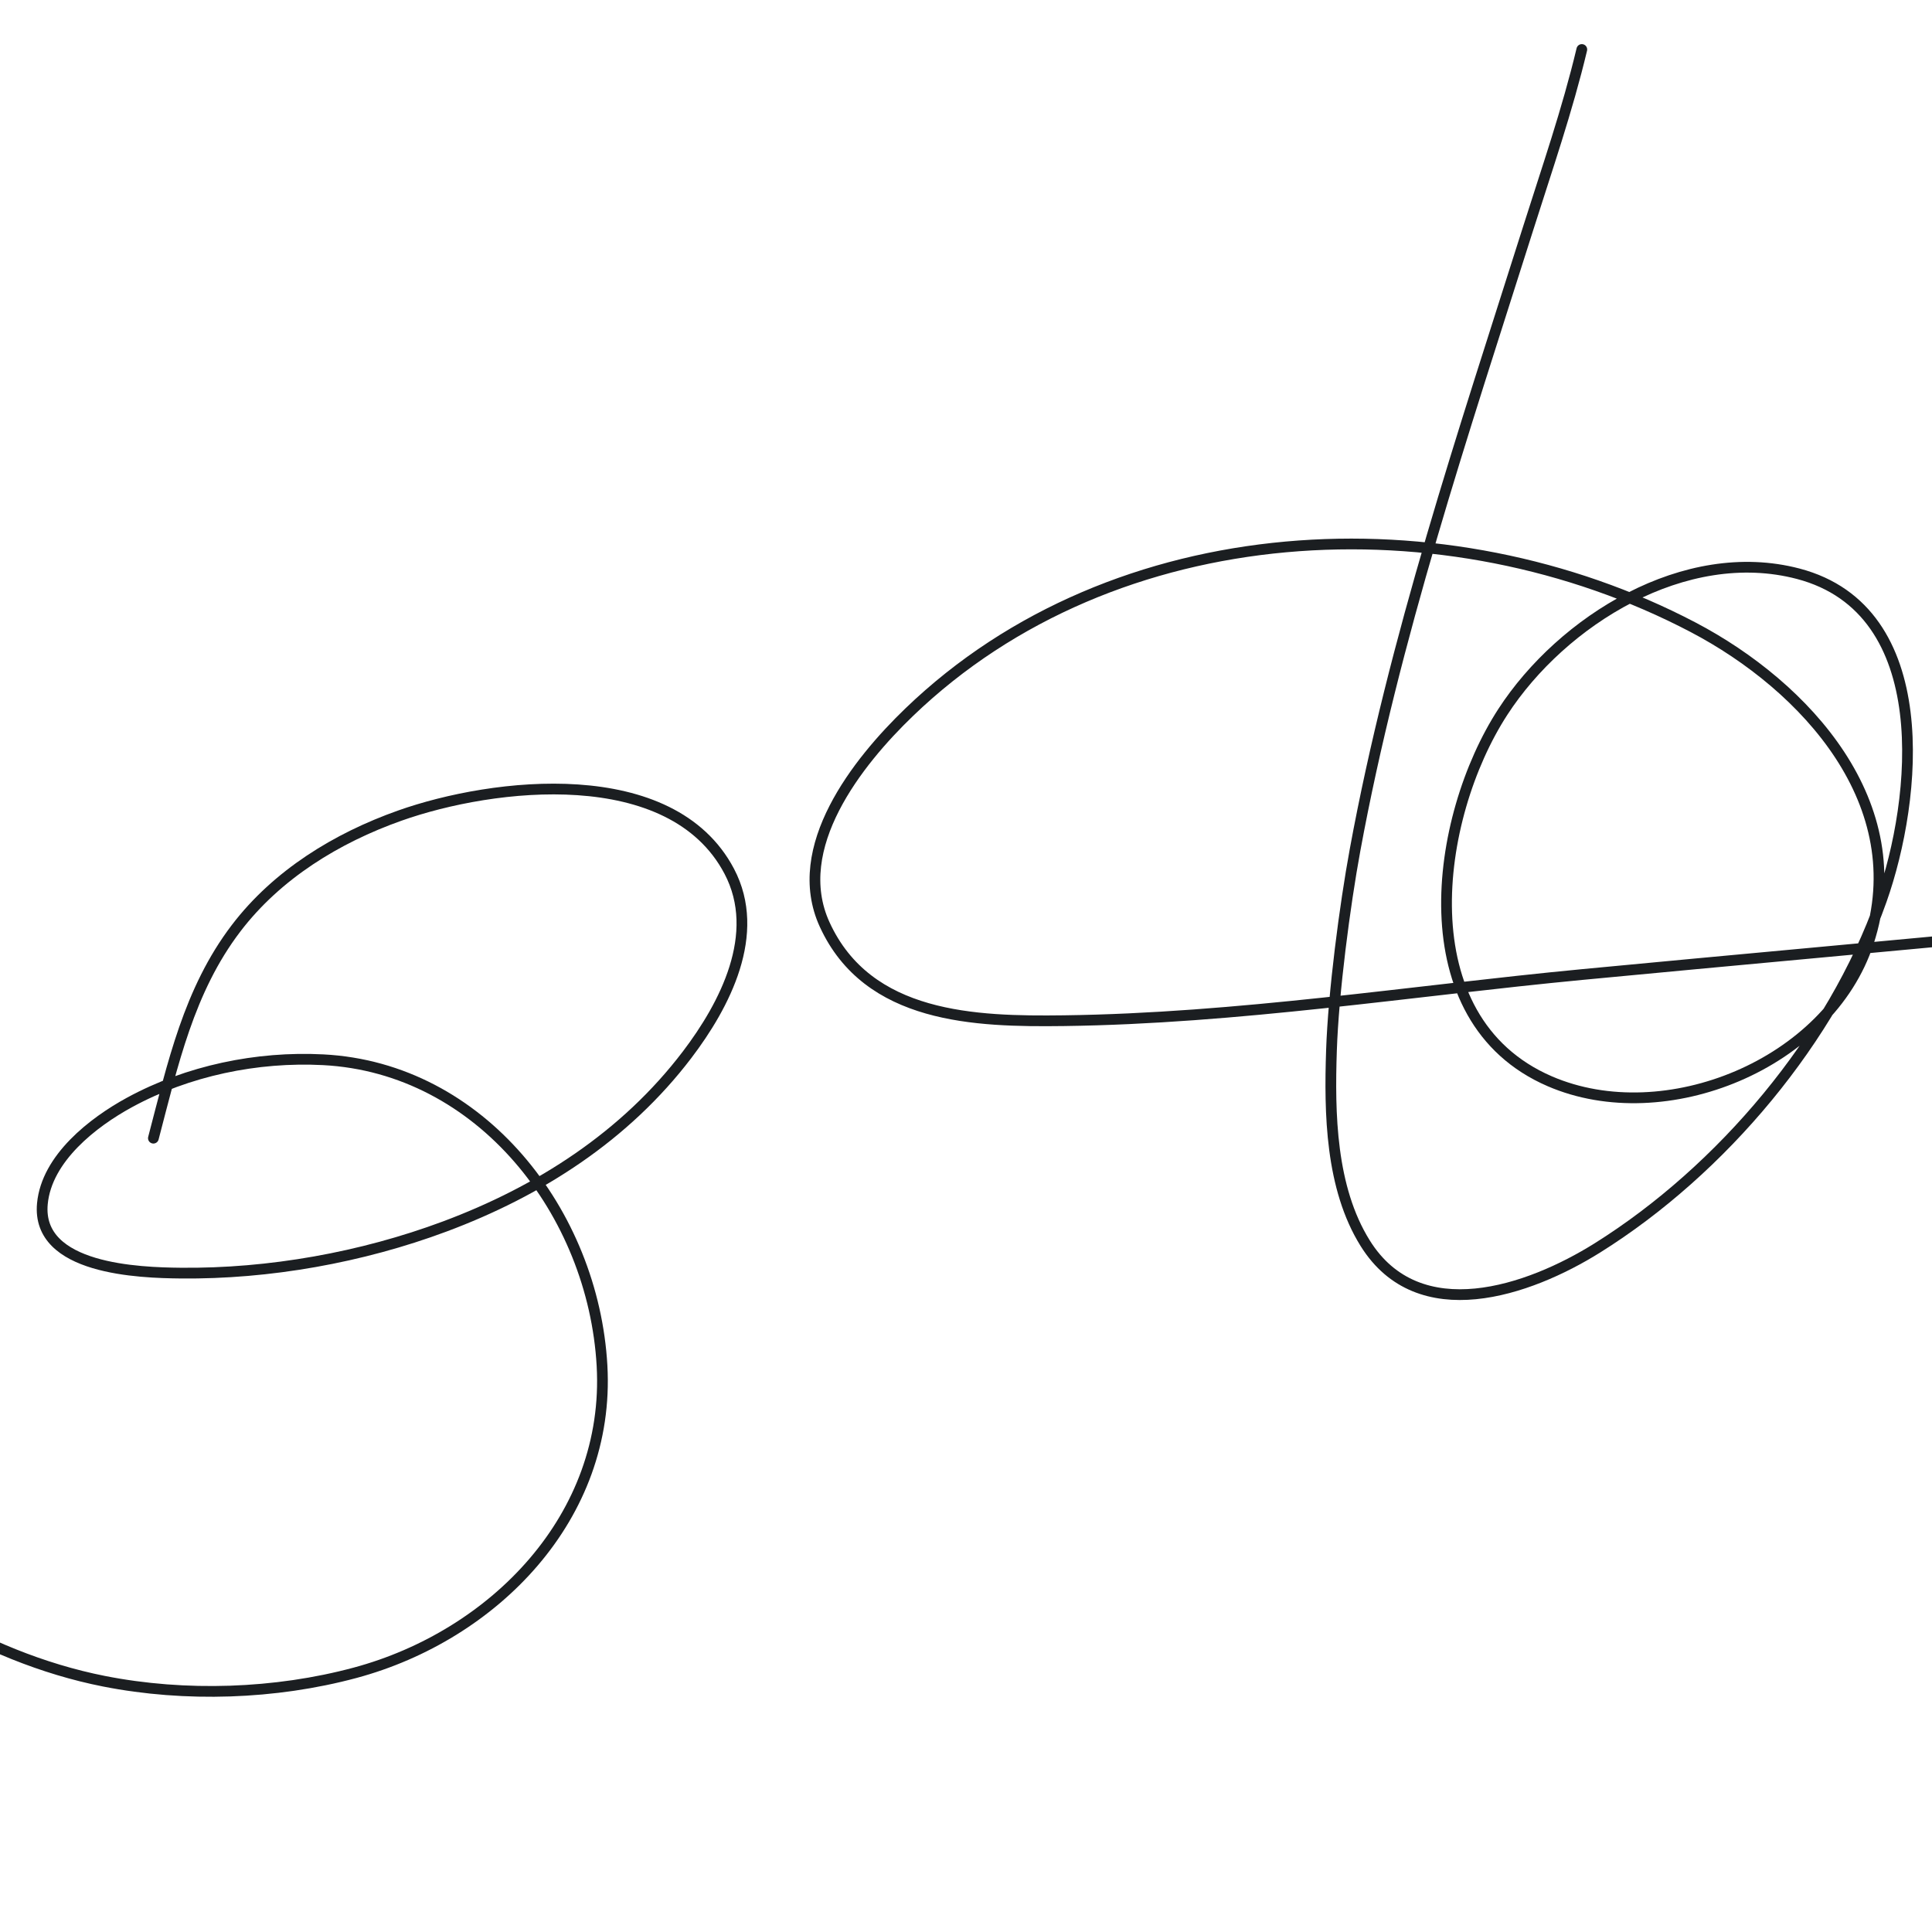 <?xml version="1.0" encoding="UTF-8"?> <svg xmlns="http://www.w3.org/2000/svg" width="540" height="540" viewBox="0 0 540 540" fill="none"> <g clip-path="url(#clip0_197_79)"> <path d="M442.122 13.832C438.083 30.794 432.357 47.296 427.099 63.906C409.008 121.061 389.606 178.5 378.739 237.583C375.876 253.145 372.691 277.462 372.15 293.586C371.561 311.147 371.897 331.965 381.572 347.481C396.532 371.474 427.283 360.804 446.47 348.799C481.217 327.058 512.167 290.337 525.863 251.617C535.874 223.316 541.354 170.539 502.605 160.364C470.969 152.056 436.598 173.486 420.05 198.973C400.868 228.517 392.998 284.871 433.161 302.217C465.42 316.15 511.151 297.339 522.239 263.41C534.867 224.774 504.719 191.841 473.22 175.32C404.26 139.151 311.657 143.706 254.148 199.039C239.719 212.922 220.632 236.884 230.494 258.403C242.565 284.738 272.615 285.606 297.369 285.284C345.928 284.654 394.118 276.979 442.385 272.371C484.589 268.341 526.817 264.569 569.019 260.511" stroke="#1B1E21" stroke-width="3" stroke-linecap="round"></path> <path d="M42.874 318.122C48.293 297.501 52.748 276.824 65.977 259.464C77.433 244.431 94.085 234.23 111.72 227.974C137.871 218.699 187.664 212.839 203.823 243.514C213.05 261.03 202.538 281.006 192.04 294.813C174.772 317.525 150.786 332.934 124.274 342.82C101.088 351.467 75.234 356.096 50.489 355.838C39.156 355.72 10.123 354.869 11.847 336.44C13.037 323.723 26.019 313.682 36.185 308.14C52.492 299.251 71.849 295.252 90.315 296.203C134.482 298.477 165.867 339.053 168.268 381.72C170.646 423.981 137.992 457.119 99.268 467.545C76.955 473.553 51.783 474.389 29.084 469.912C11.909 466.525 -4.844 459.552 -19.797 450.565C-53.178 430.503 -40.778 433.004 -73.824 409.814" stroke="#1B1E21" stroke-width="3" stroke-linecap="round"></path> </g> <defs> <clipPath id="clip0_197_79"> <rect width="540" height="540" fill="white"></rect> </clipPath> </defs> </svg> 